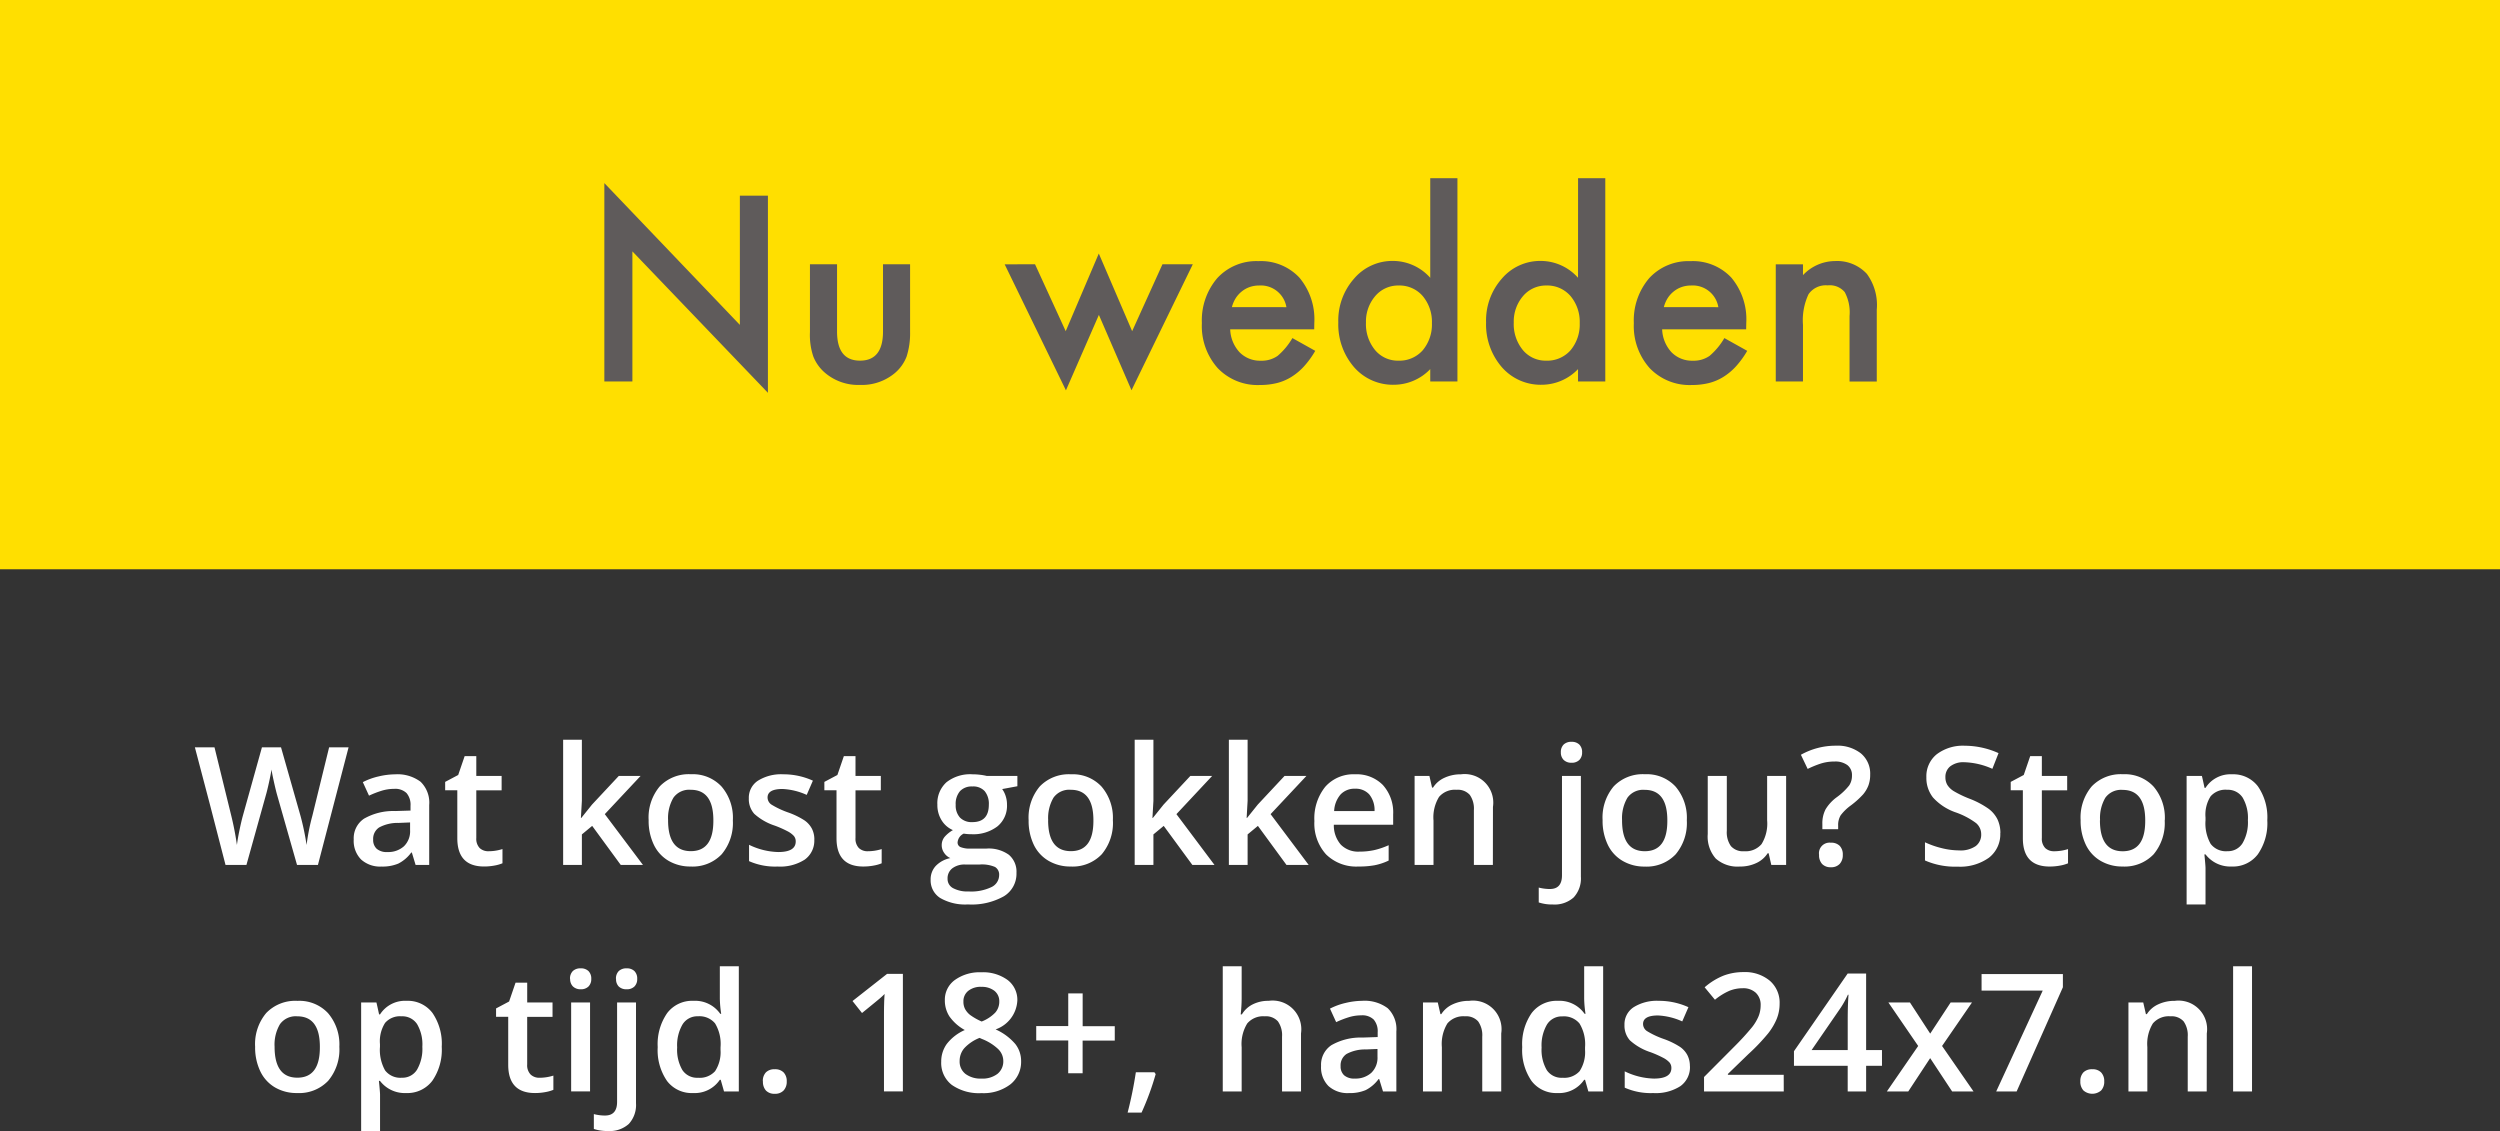 <svg xmlns="http://www.w3.org/2000/svg" width="121.4" height="54.922" viewBox="0 0 121.4 54.922">
  <rect x="0" y="0" width="121.4" height="54.922" fill="#333333" stroke="none"/>
  <g id="Group_9" data-name="Group 9" transform="translate(-114 -231)">
    <g id="Group_5" data-name="Group 5" transform="translate(-86.28 375)">
      <path id="Path_18" data-name="Path 18" d="M0,0H121.4V27.644H0Z" transform="translate(200.28 -144)" fill="#ffdf00"/>
      <path id="Path_19" data-name="Path 19" d="M3.794-24.766V-34.4l6.581,6.885V-33.79h1.362v9.573L5.156-31.084v6.318Zm11.3-5.693v3.267q0,1.414,1.116,1.414t1.116-1.414v-3.267h1.315v3.3a3.668,3.668,0,0,1-.169,1.181,1.983,1.983,0,0,1-.567.8,2.492,2.492,0,0,1-1.695.579,2.483,2.483,0,0,1-1.689-.579,2.015,2.015,0,0,1-.579-.8,3.256,3.256,0,0,1-.164-1.181v-3.3Zm9.614,0,1.49,3.25,1.607-3.77,1.619,3.77,1.473-3.25H32.37L29.393-24.34,27.809-28l-1.6,3.664-2.975-6.119ZM38.265-27.3h-4.08a1.729,1.729,0,0,0,.456,1.116,1.39,1.39,0,0,0,1.034.409,1.346,1.346,0,0,0,.812-.234,3.327,3.327,0,0,0,.719-.865l1.11.62a4.418,4.418,0,0,1-.544.751,2.89,2.89,0,0,1-.614.514,2.461,2.461,0,0,1-.707.3,3.443,3.443,0,0,1-.824.094,2.68,2.68,0,0,1-2.046-.818A3.069,3.069,0,0,1,32.81-27.6a3.154,3.154,0,0,1,.748-2.186,2.579,2.579,0,0,1,2-.824,2.556,2.556,0,0,1,1.987.8,3.149,3.149,0,0,1,.725,2.2Zm-1.35-1.075a1.26,1.26,0,0,0-1.327-1.052,1.363,1.363,0,0,0-.45.073,1.288,1.288,0,0,0-.383.21,1.334,1.334,0,0,0-.3.33,1.534,1.534,0,0,0-.187.438ZM43.9-34.638h1.32v9.871H43.9v-.6a2.453,2.453,0,0,1-1.759.76,2.5,2.5,0,0,1-1.94-.853,3.173,3.173,0,0,1-.766-2.174,3.067,3.067,0,0,1,.766-2.127,2.443,2.443,0,0,1,1.911-.859,2.427,2.427,0,0,1,1.788.82ZM40.778-27.63a1.983,1.983,0,0,0,.438,1.333,1.436,1.436,0,0,0,1.134.52,1.509,1.509,0,0,0,1.181-.5,1.946,1.946,0,0,0,.45-1.321,1.946,1.946,0,0,0-.45-1.321,1.488,1.488,0,0,0-1.169-.508,1.454,1.454,0,0,0-1.134.514,1.9,1.9,0,0,0-.45,1.283Zm10.3-7.008H52.4v9.871H51.076v-.6a2.453,2.453,0,0,1-1.759.76,2.5,2.5,0,0,1-1.94-.853,3.173,3.173,0,0,1-.766-2.174,3.067,3.067,0,0,1,.766-2.127,2.443,2.443,0,0,1,1.911-.859,2.427,2.427,0,0,1,1.788.818ZM47.955-27.63a1.983,1.983,0,0,0,.438,1.333,1.436,1.436,0,0,0,1.134.52,1.509,1.509,0,0,0,1.181-.5,1.946,1.946,0,0,0,.45-1.321,1.946,1.946,0,0,0-.45-1.321,1.488,1.488,0,0,0-1.169-.508,1.454,1.454,0,0,0-1.134.514,1.9,1.9,0,0,0-.45,1.283Zm11.285.33H55.161a1.729,1.729,0,0,0,.456,1.116,1.39,1.39,0,0,0,1.034.409,1.346,1.346,0,0,0,.812-.234,3.326,3.326,0,0,0,.719-.865l1.11.62a4.418,4.418,0,0,1-.544.751,2.89,2.89,0,0,1-.614.514,2.461,2.461,0,0,1-.707.3,3.443,3.443,0,0,1-.824.094,2.68,2.68,0,0,1-2.046-.818,3.069,3.069,0,0,1-.771-2.186,3.154,3.154,0,0,1,.748-2.186,2.579,2.579,0,0,1,2-.824,2.556,2.556,0,0,1,1.987.8,3.149,3.149,0,0,1,.725,2.2Zm-1.35-1.075a1.26,1.26,0,0,0-1.327-1.052,1.362,1.362,0,0,0-.45.073,1.288,1.288,0,0,0-.383.21,1.334,1.334,0,0,0-.3.33,1.535,1.535,0,0,0-.187.438Zm2.788-2.081H62v.526a2.155,2.155,0,0,1,1.555-.684,1.963,1.963,0,0,1,1.549.625,2.561,2.561,0,0,1,.479,1.736v3.489H64.261v-3.179a2.085,2.085,0,0,0-.234-1.163.943.943,0,0,0-.83-.327,1.015,1.015,0,0,0-.929.432A2.976,2.976,0,0,0,62-27.513v2.747H60.678Z" transform="translate(225.833 -100.709)" fill="#5f5b5b"/>
    </g>
    <path id="Path_54" data-name="Path 54" d="M-45.561,0h-1.016l-.969-3.406q-.063-.223-.156-.643t-.113-.584q-.039.25-.127.648t-.146.594L-49.033,0h-1.016l-.738-2.859-.75-2.852h.953l.816,3.328a14.383,14.383,0,0,1,.273,1.414q.043-.332.129-.742t.156-.664l.93-3.336h.926l.953,3.352a12.53,12.53,0,0,1,.289,1.391,10.2,10.2,0,0,1,.281-1.422l.813-3.32h.945Zm4.742,0L-41-.6h-.031a1.77,1.77,0,0,1-.629.537,1.989,1.989,0,0,1-.812.143,1.375,1.375,0,0,1-.994-.344,1.286,1.286,0,0,1-.357-.973,1.142,1.142,0,0,1,.5-1.008,2.86,2.86,0,0,1,1.512-.371l.746-.023v-.23a.874.874,0,0,0-.193-.619.789.789,0,0,0-.6-.205,2.073,2.073,0,0,0-.637.1,4.8,4.8,0,0,0-.586.23l-.3-.656a3.2,3.2,0,0,1,.77-.279,3.541,3.541,0,0,1,.789-.1,1.869,1.869,0,0,1,1.244.359,1.407,1.407,0,0,1,.42,1.129V0Zm-1.367-.625a1.137,1.137,0,0,0,.8-.279,1.012,1.012,0,0,0,.3-.783v-.375l-.555.023a1.9,1.9,0,0,0-.943.217.659.659,0,0,0-.295.592.577.577,0,0,0,.172.447A.738.738,0,0,0-42.186-.625Zm4.914-.039A2.232,2.232,0,0,0-36.6-.77v.691a1.853,1.853,0,0,1-.393.111,2.7,2.7,0,0,1-.5.045q-1.3,0-1.3-1.375V-3.625h-.59v-.406l.633-.336.313-.914h.566v.961h1.23v.7h-1.23v2.313a.649.649,0,0,0,.166.49A.605.605,0,0,0-37.271-.664Zm4.5-1.617.52-.648,1.3-1.391h1.059l-1.738,1.855L-29.779,0h-1.078l-1.387-1.895-.5.414V0h-.91V-6.078h.91v2.965l-.047.832Zm7.359.113a2.358,2.358,0,0,1-.543,1.652,1.945,1.945,0,0,1-1.512.594A2.071,2.071,0,0,1-28.537-.2a1.805,1.805,0,0,1-.715-.785,2.674,2.674,0,0,1-.25-1.187,2.342,2.342,0,0,1,.539-1.641,1.955,1.955,0,0,1,1.52-.59,1.9,1.9,0,0,1,1.484.6A2.331,2.331,0,0,1-25.412-2.168Zm-3.145,0q0,1.5,1.105,1.5t1.094-1.5q0-1.48-1.1-1.48a.939.939,0,0,0-.838.383A1.948,1.948,0,0,0-28.557-2.168Zm7.1.938a1.13,1.13,0,0,1-.461.971,2.207,2.207,0,0,1-1.32.338,3.119,3.119,0,0,1-1.387-.262V-.977a3.4,3.4,0,0,0,1.418.352q.848,0,.848-.512a.405.405,0,0,0-.094-.273,1.11,1.11,0,0,0-.309-.227,5.31,5.31,0,0,0-.6-.266,2.765,2.765,0,0,1-1.01-.578,1.07,1.07,0,0,1-.264-.75.985.985,0,0,1,.447-.861A2.122,2.122,0,0,1-22.967-4.4a3.446,3.446,0,0,1,1.441.309l-.3.691A3.206,3.206,0,0,0-23-3.687q-.727,0-.727.414a.417.417,0,0,0,.189.344,4.166,4.166,0,0,0,.826.387,3.777,3.777,0,0,1,.777.379,1.132,1.132,0,0,1,.359.4A1.147,1.147,0,0,1-21.455-1.23Zm2.6.566a2.232,2.232,0,0,0,.672-.105v.691a1.853,1.853,0,0,1-.393.111,2.7,2.7,0,0,1-.5.045q-1.3,0-1.3-1.375V-3.625h-.59v-.406l.633-.336.313-.914h.566v.961h1.23v.7h-1.23v2.313a.649.649,0,0,0,.166.49A.605.605,0,0,0-18.854-.664Zm7.262-3.656v.5l-.738.137a1.192,1.192,0,0,1,.168.336,1.325,1.325,0,0,1,.066.422,1.293,1.293,0,0,1-.461,1.051,1.929,1.929,0,0,1-1.27.383A2.059,2.059,0,0,1-14.2-1.52a.517.517,0,0,0-.3.43.239.239,0,0,0,.139.223,1.2,1.2,0,0,0,.51.074h.754a1.676,1.676,0,0,1,1.086.3,1.072,1.072,0,0,1,.371.879,1.278,1.278,0,0,1-.605,1.133,3.188,3.188,0,0,1-1.75.4,2.415,2.415,0,0,1-1.348-.312,1.01,1.01,0,0,1-.465-.891.948.948,0,0,1,.252-.67,1.35,1.35,0,0,1,.705-.377.69.69,0,0,1-.3-.252.636.636,0,0,1-.119-.365.629.629,0,0,1,.137-.41,1.577,1.577,0,0,1,.406-.332,1.2,1.2,0,0,1-.545-.471,1.385,1.385,0,0,1-.209-.764,1.369,1.369,0,0,1,.443-1.09A1.864,1.864,0,0,1-13.775-4.4a3.076,3.076,0,0,1,.385.025,2.422,2.422,0,0,1,.3.053ZM-14.986.672a.5.5,0,0,0,.268.457,1.471,1.471,0,0,0,.752.16,2.272,2.272,0,0,0,1.117-.215A.644.644,0,0,0-12.482.5a.428.428,0,0,0-.2-.4,1.615,1.615,0,0,0-.748-.119h-.7a.977.977,0,0,0-.627.186A.608.608,0,0,0-14.986.672Zm.395-3.594a.869.869,0,0,0,.209.625.79.79,0,0,0,.6.219q.8,0,.8-.852a.966.966,0,0,0-.2-.65.749.749,0,0,0-.6-.229.773.773,0,0,0-.6.227A.952.952,0,0,0-14.592-2.922Zm7.633.754A2.358,2.358,0,0,1-7.5-.516,1.945,1.945,0,0,1-9.014.078,2.071,2.071,0,0,1-10.084-.2,1.805,1.805,0,0,1-10.8-.98a2.674,2.674,0,0,1-.25-1.187,2.342,2.342,0,0,1,.539-1.641A1.955,1.955,0,0,1-8.99-4.4a1.9,1.9,0,0,1,1.484.6A2.331,2.331,0,0,1-6.959-2.168Zm-3.145,0q0,1.5,1.105,1.5t1.094-1.5q0-1.48-1.1-1.48a.939.939,0,0,0-.838.383A1.948,1.948,0,0,0-10.1-2.168Zm5.086-.113.52-.648,1.3-1.391h1.059L-3.873-2.465-2.025,0H-3.1L-4.49-1.895l-.5.414V0H-5.9V-6.078h.91v2.965l-.047.832Zm4.574,0,.52-.648,1.3-1.391H2.439L.7-2.465,2.549,0H1.471L.084-1.895l-.5.414V0h-.91V-6.078h.91v2.965l-.047.832ZM4.971.078A2.09,2.09,0,0,1,3.395-.51a2.232,2.232,0,0,1-.568-1.619,2.449,2.449,0,0,1,.527-1.664A1.821,1.821,0,0,1,4.8-4.4a1.78,1.78,0,0,1,1.352.52,1.985,1.985,0,0,1,.5,1.43v.5H3.771a1.419,1.419,0,0,0,.34.967,1.184,1.184,0,0,0,.9.338,3.331,3.331,0,0,0,.713-.072,3.737,3.737,0,0,0,.709-.24v.746a2.818,2.818,0,0,1-.68.227A4.168,4.168,0,0,1,4.971.078ZM4.8-3.7a.922.922,0,0,0-.7.277,1.322,1.322,0,0,0-.314.809H5.748a1.2,1.2,0,0,0-.258-.811A.882.882,0,0,0,4.8-3.7ZM11.494,0h-.922V-2.656a1.163,1.163,0,0,0-.2-.746.778.778,0,0,0-.639-.246,1.016,1.016,0,0,0-.852.344,1.9,1.9,0,0,0-.27,1.152V0H7.693V-4.32h.719l.129.566h.047a1.278,1.278,0,0,1,.555-.477,1.859,1.859,0,0,1,.8-.168,1.386,1.386,0,0,1,1.555,1.582Zm2.914,1.922a2.068,2.068,0,0,1-.687-.1V1.1a2.113,2.113,0,0,0,.543.07q.586,0,.586-.664V-4.32h.918V.566a1.358,1.358,0,0,1-.35,1.012A1.381,1.381,0,0,1,14.408,1.922Zm.387-7.387a.508.508,0,0,1,.135-.379.525.525,0,0,1,.385-.133.514.514,0,0,1,.377.133.508.508,0,0,1,.135.379.5.5,0,0,1-.135.369.51.51,0,0,1-.377.135A.521.521,0,0,1,14.93-5.1.5.5,0,0,1,14.795-5.465Zm6.117,3.3a2.358,2.358,0,0,1-.543,1.652,1.945,1.945,0,0,1-1.512.594A2.071,2.071,0,0,1,17.787-.2a1.805,1.805,0,0,1-.715-.785,2.674,2.674,0,0,1-.25-1.187,2.342,2.342,0,0,1,.539-1.641,1.955,1.955,0,0,1,1.52-.59,1.9,1.9,0,0,1,1.484.6A2.331,2.331,0,0,1,20.912-2.168Zm-3.145,0q0,1.5,1.105,1.5t1.094-1.5q0-1.48-1.1-1.48a.939.939,0,0,0-.838.383A1.948,1.948,0,0,0,17.768-2.168ZM25.014,0l-.129-.566h-.047a1.3,1.3,0,0,1-.545.473,1.822,1.822,0,0,1-.807.172,1.583,1.583,0,0,1-1.172-.391A1.619,1.619,0,0,1,21.928-1.5V-4.32h.926v2.664a1.156,1.156,0,0,0,.2.744.775.775,0,0,0,.637.248,1.014,1.014,0,0,0,.85-.346,1.9,1.9,0,0,0,.271-1.158V-4.32h.922V0Zm2.48-1.734v-.25A1.474,1.474,0,0,1,27.65-2.7a2.036,2.036,0,0,1,.547-.59,3.025,3.025,0,0,0,.6-.57.856.856,0,0,0,.135-.484.609.609,0,0,0-.219-.5.983.983,0,0,0-.629-.176,2.162,2.162,0,0,0-.687.105,4.881,4.881,0,0,0-.617.254l-.328-.687a3.439,3.439,0,0,1,1.7-.441,1.836,1.836,0,0,1,1.215.375,1.276,1.276,0,0,1,.449,1.035,1.475,1.475,0,0,1-.086.521,1.5,1.5,0,0,1-.26.436,4.194,4.194,0,0,1-.6.539,2.3,2.3,0,0,0-.486.473.908.908,0,0,0-.123.5v.176Zm-.16,1.246a.515.515,0,0,1,.574-.59.569.569,0,0,1,.43.154.6.6,0,0,1,.148.436.621.621,0,0,1-.15.439.555.555,0,0,1-.428.162.556.556,0,0,1-.426-.158A.623.623,0,0,1,27.334-.488Zm8.8-1.062a1.437,1.437,0,0,1-.551,1.2,2.4,2.4,0,0,1-1.52.434,3.626,3.626,0,0,1-1.586-.3v-.883a4.311,4.311,0,0,0,.83.289,3.52,3.52,0,0,0,.818.105,1.3,1.3,0,0,0,.818-.211.688.688,0,0,0,.264-.566.71.71,0,0,0-.242-.543,3.646,3.646,0,0,0-1-.527,2.645,2.645,0,0,1-1.1-.723,1.529,1.529,0,0,1-.32-.977,1.368,1.368,0,0,1,.508-1.125,2.106,2.106,0,0,1,1.363-.41,4.006,4.006,0,0,1,1.633.359l-.3.762a3.567,3.567,0,0,0-1.359-.32,1.043,1.043,0,0,0-.687.2.648.648,0,0,0-.234.521.734.734,0,0,0,.094.381.958.958,0,0,0,.309.3,5.22,5.22,0,0,0,.773.371,4.232,4.232,0,0,1,.922.488,1.436,1.436,0,0,1,.43.512A1.539,1.539,0,0,1,36.139-1.551Zm2.617.887a2.232,2.232,0,0,0,.672-.105v.691a1.853,1.853,0,0,1-.393.111,2.7,2.7,0,0,1-.5.045q-1.3,0-1.3-1.375V-3.625h-.59v-.406l.633-.336.313-.914h.566v.961h1.23v.7h-1.23v2.313a.649.649,0,0,0,.166.49A.605.605,0,0,0,38.756-.664Zm5.367-1.5A2.358,2.358,0,0,1,43.58-.516a1.945,1.945,0,0,1-1.512.594A2.071,2.071,0,0,1,41-.2a1.805,1.805,0,0,1-.715-.785,2.674,2.674,0,0,1-.25-1.187,2.342,2.342,0,0,1,.539-1.641,1.955,1.955,0,0,1,1.52-.59,1.9,1.9,0,0,1,1.484.6A2.331,2.331,0,0,1,44.123-2.168Zm-3.145,0q0,1.5,1.105,1.5t1.094-1.5q0-1.48-1.1-1.48a.939.939,0,0,0-.838.383A1.948,1.948,0,0,0,40.979-2.168ZM47.369.078A1.513,1.513,0,0,1,46.1-.512h-.055q.055.547.055.664v1.77h-.918V-4.32h.742q.031.121.129.578H46.1A1.438,1.438,0,0,1,47.385-4.4a1.5,1.5,0,0,1,1.26.586A2.642,2.642,0,0,1,49.1-2.168a2.644,2.644,0,0,1-.459,1.652A1.513,1.513,0,0,1,47.369.078Zm-.223-3.727a.954.954,0,0,0-.8.32A1.66,1.66,0,0,0,46.1-2.3v.137a2.021,2.021,0,0,0,.25,1.143.93.93,0,0,0,.816.354.829.829,0,0,0,.734-.391,2.017,2.017,0,0,0,.258-1.113,1.947,1.947,0,0,0-.256-1.1A.853.853,0,0,0,47.146-3.648ZM-44.521,8.832a2.358,2.358,0,0,1-.543,1.652,1.945,1.945,0,0,1-1.512.594,2.071,2.071,0,0,1-1.07-.273,1.805,1.805,0,0,1-.715-.785,2.674,2.674,0,0,1-.25-1.187,2.342,2.342,0,0,1,.539-1.641,1.955,1.955,0,0,1,1.52-.59,1.9,1.9,0,0,1,1.484.6A2.331,2.331,0,0,1-44.521,8.832Zm-3.145,0q0,1.5,1.105,1.5t1.094-1.5q0-1.48-1.1-1.48a.939.939,0,0,0-.838.383A1.948,1.948,0,0,0-47.666,8.832Zm6.391,2.246a1.513,1.513,0,0,1-1.273-.59H-42.6q.055.547.055.664v1.77h-.918V6.68h.742q.031.121.129.578h.047A1.438,1.438,0,0,1-41.26,6.6,1.5,1.5,0,0,1-40,7.188a2.642,2.642,0,0,1,.451,1.645,2.644,2.644,0,0,1-.459,1.652A1.513,1.513,0,0,1-41.275,11.078ZM-41.5,7.352a.954.954,0,0,0-.8.32A1.66,1.66,0,0,0-42.549,8.7v.137a2.021,2.021,0,0,0,.25,1.143.93.93,0,0,0,.816.354.829.829,0,0,0,.734-.391,2.017,2.017,0,0,0,.258-1.113,1.947,1.947,0,0,0-.256-1.1A.853.853,0,0,0-41.5,7.352Zm6.7,2.984a2.232,2.232,0,0,0,.672-.105v.691a1.853,1.853,0,0,1-.393.111,2.7,2.7,0,0,1-.5.045q-1.3,0-1.3-1.375V7.375h-.59V6.969l.633-.336.313-.914h.566V6.68h1.23v.7H-35.4V9.688a.649.649,0,0,0,.166.49A.605.605,0,0,0-34.795,10.336Zm2.453.664h-.918V6.68h.918Zm-.973-5.465a.508.508,0,0,1,.135-.379.525.525,0,0,1,.385-.133.514.514,0,0,1,.377.133.508.508,0,0,1,.135.379.5.5,0,0,1-.135.369.51.51,0,0,1-.377.135A.521.521,0,0,1-33.18,5.9.5.5,0,0,1-33.314,5.535Zm1.844,7.387a2.068,2.068,0,0,1-.687-.1V12.1a2.113,2.113,0,0,0,.543.07q.586,0,.586-.664V6.68h.918v4.887a1.358,1.358,0,0,1-.35,1.012A1.381,1.381,0,0,1-31.471,12.922Zm.387-7.387a.508.508,0,0,1,.135-.379.525.525,0,0,1,.385-.133.514.514,0,0,1,.377.133.508.508,0,0,1,.135.379.5.5,0,0,1-.135.369.51.51,0,0,1-.377.135.521.521,0,0,1-.385-.135A.5.5,0,0,1-31.084,5.535Zm3.742,5.543a1.5,1.5,0,0,1-1.262-.586,2.634,2.634,0,0,1-.453-1.645A2.642,2.642,0,0,1-28.6,7.193,1.519,1.519,0,0,1-27.326,6.6a1.489,1.489,0,0,1,1.3.629h.047a5.5,5.5,0,0,1-.066-.734V4.922h.922V11h-.719l-.16-.566h-.043A1.468,1.468,0,0,1-27.342,11.078Zm.246-.742a1,1,0,0,0,.824-.318,1.676,1.676,0,0,0,.266-1.033V8.855a1.936,1.936,0,0,0-.266-1.16.985.985,0,0,0-.832-.344.844.844,0,0,0-.746.393,2.012,2.012,0,0,0-.262,1.119,1.962,1.962,0,0,0,.254,1.1A.857.857,0,0,0-27.1,10.336Zm3.145.176a.6.6,0,0,1,.148-.437.573.573,0,0,1,.43-.152.566.566,0,0,1,.434.158.606.606,0,0,1,.148.432.621.621,0,0,1-.15.439.56.56,0,0,1-.432.162.557.557,0,0,1-.43-.16A.624.624,0,0,1-23.951,10.512Zm6.8.488h-.918V7.313q0-.66.031-1.047-.09.094-.221.207t-.877.719l-.461-.582,1.68-1.32h.766Zm3.8-5.785a2.02,2.02,0,0,1,1.285.373,1.206,1.206,0,0,1,.473,1,1.57,1.57,0,0,1-1.055,1.4,2.713,2.713,0,0,1,.955.707,1.332,1.332,0,0,1,.283.828,1.391,1.391,0,0,1-.52,1.133,2.153,2.153,0,0,1-1.406.426,2.3,2.3,0,0,1-1.441-.4,1.347,1.347,0,0,1-.512-1.129,1.456,1.456,0,0,1,.268-.857,2.243,2.243,0,0,1,.877-.678,2.205,2.205,0,0,1-.746-.66,1.418,1.418,0,0,1-.223-.781,1.178,1.178,0,0,1,.488-.99A2.056,2.056,0,0,1-13.346,5.215ZM-14.4,9.52a.757.757,0,0,0,.285.631,1.217,1.217,0,0,0,.773.225,1.191,1.191,0,0,0,.783-.232.778.778,0,0,0,.279-.631.808.808,0,0,0-.258-.578,2.432,2.432,0,0,0-.781-.484l-.113-.051a2.01,2.01,0,0,0-.742.5A.945.945,0,0,0-14.4,9.52Zm1.051-3.6a.967.967,0,0,0-.629.193.641.641,0,0,0-.238.525A.756.756,0,0,0-14.135,7a.948.948,0,0,0,.25.291,3,3,0,0,0,.555.314,1.842,1.842,0,0,0,.662-.436.8.8,0,0,0,.193-.533.639.639,0,0,0-.24-.525A.988.988,0,0,0-13.354,5.922Zm4.223,2.605h-1.555v-.7h1.555V6.238h.7V7.832h1.559v.7H-8.428v1.586h-.7Zm4.246,1.633a13.128,13.128,0,0,1-.687,1.871h-.676a19.225,19.225,0,0,0,.4-1.961h.9ZM2.178,11H1.256V8.344a1.163,1.163,0,0,0-.2-.746.778.778,0,0,0-.639-.246,1.014,1.014,0,0,0-.85.346A1.9,1.9,0,0,0-.705,8.855V11h-.918V4.922h.918V6.465a7.2,7.2,0,0,1-.047.793h.059a1.275,1.275,0,0,1,.521-.484A1.681,1.681,0,0,1,.607,6.6a1.393,1.393,0,0,1,1.57,1.582Zm3.98,0-.184-.6H5.943a1.77,1.77,0,0,1-.629.537,1.989,1.989,0,0,1-.812.143,1.375,1.375,0,0,1-.994-.344,1.286,1.286,0,0,1-.357-.973,1.142,1.142,0,0,1,.5-1.008,2.86,2.86,0,0,1,1.512-.371L5.9,8.359v-.23a.874.874,0,0,0-.193-.619.789.789,0,0,0-.6-.205,2.073,2.073,0,0,0-.637.1,4.8,4.8,0,0,0-.586.23l-.3-.656a3.2,3.2,0,0,1,.77-.279,3.541,3.541,0,0,1,.789-.1,1.869,1.869,0,0,1,1.244.359,1.407,1.407,0,0,1,.42,1.129V11Zm-1.367-.625a1.137,1.137,0,0,0,.8-.279,1.012,1.012,0,0,0,.3-.783V8.938l-.555.023a1.9,1.9,0,0,0-.943.217A.659.659,0,0,0,4.1,9.77a.577.577,0,0,0,.172.447A.738.738,0,0,0,4.791,10.375ZM11.9,11h-.922V8.344a1.163,1.163,0,0,0-.2-.746.778.778,0,0,0-.639-.246,1.016,1.016,0,0,0-.852.344,1.9,1.9,0,0,0-.27,1.152V11H8.1V6.68h.719l.129.566H8.99a1.278,1.278,0,0,1,.555-.477,1.859,1.859,0,0,1,.8-.168A1.386,1.386,0,0,1,11.9,8.184Zm2.734.078a1.5,1.5,0,0,1-1.262-.586,2.634,2.634,0,0,1-.453-1.645,2.642,2.642,0,0,1,.459-1.654A1.519,1.519,0,0,1,14.646,6.6a1.489,1.489,0,0,1,1.3.629h.047a5.5,5.5,0,0,1-.066-.734V4.922h.922V11h-.719l-.16-.566h-.043A1.468,1.468,0,0,1,14.631,11.078Zm.246-.742a1,1,0,0,0,.824-.318,1.676,1.676,0,0,0,.266-1.033V8.855A1.936,1.936,0,0,0,15.7,7.7a.985.985,0,0,0-.832-.344.844.844,0,0,0-.746.393,2.012,2.012,0,0,0-.262,1.119,1.962,1.962,0,0,0,.254,1.1A.857.857,0,0,0,14.877,10.336Zm6.184-.566a1.13,1.13,0,0,1-.461.971,2.207,2.207,0,0,1-1.32.338,3.119,3.119,0,0,1-1.387-.262v-.793a3.4,3.4,0,0,0,1.418.352q.848,0,.848-.512a.405.405,0,0,0-.094-.273,1.11,1.11,0,0,0-.309-.227,5.31,5.31,0,0,0-.6-.266,2.765,2.765,0,0,1-1.01-.578,1.07,1.07,0,0,1-.264-.75.985.985,0,0,1,.447-.861A2.122,2.122,0,0,1,19.549,6.6a3.446,3.446,0,0,1,1.441.309l-.3.691a3.206,3.206,0,0,0-1.176-.289q-.727,0-.727.414a.417.417,0,0,0,.189.344,4.166,4.166,0,0,0,.826.387,3.777,3.777,0,0,1,.777.379,1.132,1.132,0,0,1,.359.4A1.147,1.147,0,0,1,21.061,9.77ZM25.619,11H21.748v-.7l1.473-1.48a12.526,12.526,0,0,0,.865-.947,2.262,2.262,0,0,0,.311-.525,1.417,1.417,0,0,0,.1-.527.8.8,0,0,0-.232-.609.891.891,0,0,0-.643-.223,1.713,1.713,0,0,0-.635.121,2.971,2.971,0,0,0-.709.438l-.5-.605a3.2,3.2,0,0,1,.926-.57,2.71,2.71,0,0,1,.957-.168,1.883,1.883,0,0,1,1.277.416,1.405,1.405,0,0,1,.48,1.119,1.964,1.964,0,0,1-.139.734,2.985,2.985,0,0,1-.426.717,9.73,9.73,0,0,1-.955,1l-.992.961v.039h2.711Zm4.77-1.246h-.77V11h-.895V9.754H26.115V9.047l2.609-3.773h.895V8.992h.77Zm-1.664-.762V7.559q0-.766.039-1.254h-.031a4.431,4.431,0,0,1-.344.625L26.971,8.992Zm3.422-.2L30.7,6.68h1.047l.984,1.512.992-1.512H34.76L33.307,8.793,34.834,11H33.795L32.729,9.383,31.666,11H30.627ZM35.936,11l2.258-4.895H35.225V5.3h3.949v.641L36.928,11Zm4.086-.488a.6.6,0,0,1,.148-.437.573.573,0,0,1,.43-.152.566.566,0,0,1,.434.158.606.606,0,0,1,.148.432.621.621,0,0,1-.15.439.656.656,0,0,1-.861,0A.624.624,0,0,1,40.021,10.512ZM46.158,11h-.922V8.344a1.163,1.163,0,0,0-.2-.746.778.778,0,0,0-.639-.246,1.016,1.016,0,0,0-.852.344,1.9,1.9,0,0,0-.27,1.152V11h-.918V6.68h.719l.129.566h.047a1.278,1.278,0,0,1,.555-.477,1.859,1.859,0,0,1,.8-.168,1.386,1.386,0,0,1,1.555,1.582Zm2.2,0h-.918V4.922h.918Z" transform="translate(175 273)" fill="#fff"/>
  </g>
</svg>
